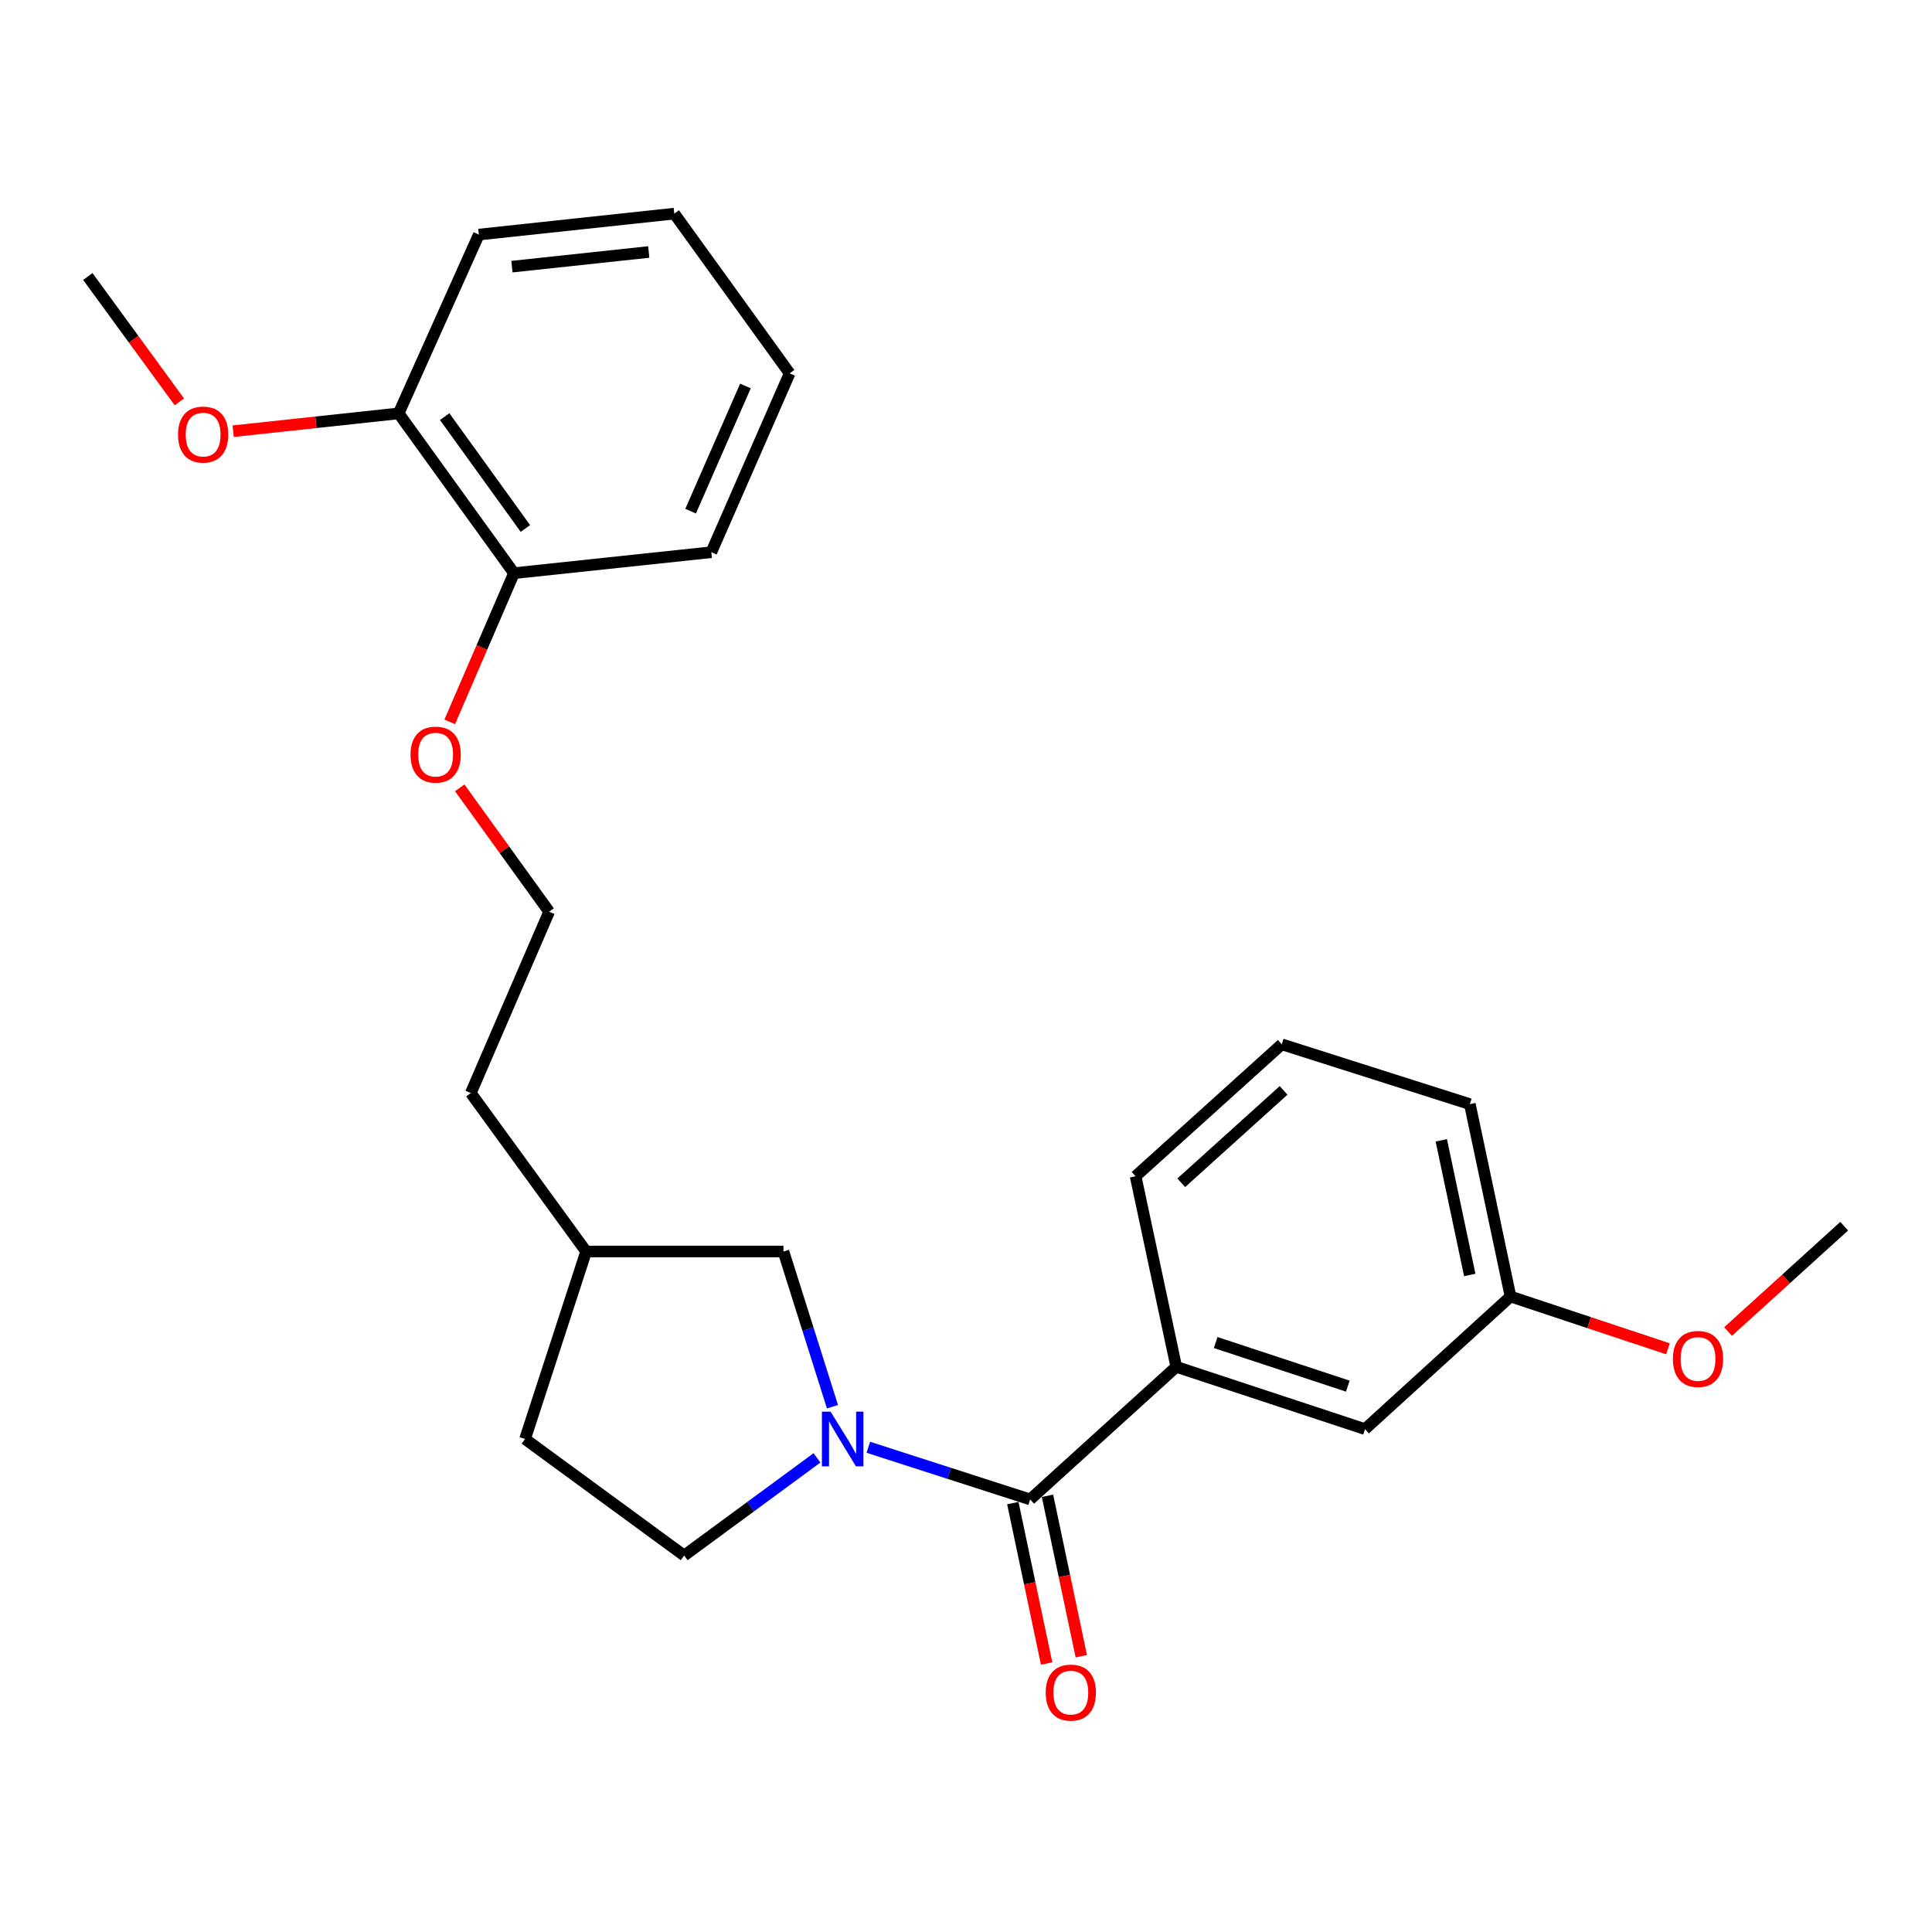 <?xml version='1.0' encoding='iso-8859-1'?>
<svg version='1.1' baseProfile='full'
              xmlns='http://www.w3.org/2000/svg'
                      xmlns:rdkit='http://www.rdkit.org/xml'
                      xmlns:xlink='http://www.w3.org/1999/xlink'
                  xml:space='preserve'
width='1000px' height='1000px' viewBox='0 0 1000 1000'>
<!-- END OF HEADER -->
<rect style='opacity:1.0;fill:#FFFFFF;stroke:none' width='1000' height='1000' x='0' y='0'> </rect>
<path class='bond-0' d='M 449.451,749.106 L 491.329,762.605' style='fill:none;fill-rule:evenodd;stroke:#0000FF;stroke-width:6px;stroke-linecap:butt;stroke-linejoin:miter;stroke-opacity:1' />
<path class='bond-0' d='M 491.329,762.605 L 533.207,776.105' style='fill:none;fill-rule:evenodd;stroke:#000000;stroke-width:6px;stroke-linecap:butt;stroke-linejoin:miter;stroke-opacity:1' />
<path class='bond-2' d='M 430.886,728.118 L 418.199,687.948' style='fill:none;fill-rule:evenodd;stroke:#0000FF;stroke-width:6px;stroke-linecap:butt;stroke-linejoin:miter;stroke-opacity:1' />
<path class='bond-2' d='M 418.199,687.948 L 405.511,647.777' style='fill:none;fill-rule:evenodd;stroke:#000000;stroke-width:6px;stroke-linecap:butt;stroke-linejoin:miter;stroke-opacity:1' />
<path class='bond-3' d='M 422.877,754.59 L 388.499,779.863' style='fill:none;fill-rule:evenodd;stroke:#0000FF;stroke-width:6px;stroke-linecap:butt;stroke-linejoin:miter;stroke-opacity:1' />
<path class='bond-3' d='M 388.499,779.863 L 354.121,805.136' style='fill:none;fill-rule:evenodd;stroke:#000000;stroke-width:6px;stroke-linecap:butt;stroke-linejoin:miter;stroke-opacity:1' />
<path class='bond-1' d='M 533.207,776.105 L 608.831,707.469' style='fill:none;fill-rule:evenodd;stroke:#000000;stroke-width:6px;stroke-linecap:butt;stroke-linejoin:miter;stroke-opacity:1' />
<path class='bond-4' d='M 524.237,777.995 L 532.987,819.513' style='fill:none;fill-rule:evenodd;stroke:#000000;stroke-width:6px;stroke-linecap:butt;stroke-linejoin:miter;stroke-opacity:1' />
<path class='bond-4' d='M 532.987,819.513 L 541.736,861.03' style='fill:none;fill-rule:evenodd;stroke:#FF0000;stroke-width:6px;stroke-linecap:butt;stroke-linejoin:miter;stroke-opacity:1' />
<path class='bond-4' d='M 542.178,774.214 L 550.928,815.732' style='fill:none;fill-rule:evenodd;stroke:#000000;stroke-width:6px;stroke-linecap:butt;stroke-linejoin:miter;stroke-opacity:1' />
<path class='bond-4' d='M 550.928,815.732 L 559.678,857.249' style='fill:none;fill-rule:evenodd;stroke:#FF0000;stroke-width:6px;stroke-linecap:butt;stroke-linejoin:miter;stroke-opacity:1' />
<path class='bond-5' d='M 608.831,707.469 L 706.528,739.709' style='fill:none;fill-rule:evenodd;stroke:#000000;stroke-width:6px;stroke-linecap:butt;stroke-linejoin:miter;stroke-opacity:1' />
<path class='bond-5' d='M 629.231,694.893 L 697.619,717.461' style='fill:none;fill-rule:evenodd;stroke:#000000;stroke-width:6px;stroke-linecap:butt;stroke-linejoin:miter;stroke-opacity:1' />
<path class='bond-13' d='M 608.831,707.469 L 587.786,608.835' style='fill:none;fill-rule:evenodd;stroke:#000000;stroke-width:6px;stroke-linecap:butt;stroke-linejoin:miter;stroke-opacity:1' />
<path class='bond-10' d='M 405.511,647.777 L 303.383,647.777' style='fill:none;fill-rule:evenodd;stroke:#000000;stroke-width:6px;stroke-linecap:butt;stroke-linejoin:miter;stroke-opacity:1' />
<path class='bond-9' d='M 354.121,805.136 L 271.765,744.822' style='fill:none;fill-rule:evenodd;stroke:#000000;stroke-width:6px;stroke-linecap:butt;stroke-linejoin:miter;stroke-opacity:1' />
<path class='bond-8' d='M 706.528,739.709 L 781.846,671.073' style='fill:none;fill-rule:evenodd;stroke:#000000;stroke-width:6px;stroke-linecap:butt;stroke-linejoin:miter;stroke-opacity:1' />
<path class='bond-6' d='M 266.03,296.674 L 249.404,335.155' style='fill:none;fill-rule:evenodd;stroke:#000000;stroke-width:6px;stroke-linecap:butt;stroke-linejoin:miter;stroke-opacity:1' />
<path class='bond-6' d='M 249.404,335.155 L 232.779,373.635' style='fill:none;fill-rule:evenodd;stroke:#FF0000;stroke-width:6px;stroke-linecap:butt;stroke-linejoin:miter;stroke-opacity:1' />
<path class='bond-7' d='M 266.03,296.674 L 206.338,213.971' style='fill:none;fill-rule:evenodd;stroke:#000000;stroke-width:6px;stroke-linecap:butt;stroke-linejoin:miter;stroke-opacity:1' />
<path class='bond-7' d='M 271.943,273.538 L 230.159,215.646' style='fill:none;fill-rule:evenodd;stroke:#000000;stroke-width:6px;stroke-linecap:butt;stroke-linejoin:miter;stroke-opacity:1' />
<path class='bond-17' d='M 266.03,296.674 L 368.178,285.826' style='fill:none;fill-rule:evenodd;stroke:#000000;stroke-width:6px;stroke-linecap:butt;stroke-linejoin:miter;stroke-opacity:1' />
<path class='bond-12' d='M 206.338,213.971 L 163.514,218.579' style='fill:none;fill-rule:evenodd;stroke:#000000;stroke-width:6px;stroke-linecap:butt;stroke-linejoin:miter;stroke-opacity:1' />
<path class='bond-12' d='M 163.514,218.579 L 120.691,223.188' style='fill:none;fill-rule:evenodd;stroke:#FF0000;stroke-width:6px;stroke-linecap:butt;stroke-linejoin:miter;stroke-opacity:1' />
<path class='bond-18' d='M 206.338,213.971 L 247.847,121.418' style='fill:none;fill-rule:evenodd;stroke:#000000;stroke-width:6px;stroke-linecap:butt;stroke-linejoin:miter;stroke-opacity:1' />
<path class='bond-15' d='M 781.846,671.073 L 822.591,684.609' style='fill:none;fill-rule:evenodd;stroke:#000000;stroke-width:6px;stroke-linecap:butt;stroke-linejoin:miter;stroke-opacity:1' />
<path class='bond-15' d='M 822.591,684.609 L 863.335,698.145' style='fill:none;fill-rule:evenodd;stroke:#FF0000;stroke-width:6px;stroke-linecap:butt;stroke-linejoin:miter;stroke-opacity:1' />
<path class='bond-26' d='M 781.846,671.073 L 760.791,571.502' style='fill:none;fill-rule:evenodd;stroke:#000000;stroke-width:6px;stroke-linecap:butt;stroke-linejoin:miter;stroke-opacity:1' />
<path class='bond-26' d='M 760.749,659.931 L 746.01,590.231' style='fill:none;fill-rule:evenodd;stroke:#000000;stroke-width:6px;stroke-linecap:butt;stroke-linejoin:miter;stroke-opacity:1' />
<path class='bond-25' d='M 271.765,744.822 L 303.383,647.777' style='fill:none;fill-rule:evenodd;stroke:#000000;stroke-width:6px;stroke-linecap:butt;stroke-linejoin:miter;stroke-opacity:1' />
<path class='bond-20' d='M 303.383,647.777 L 243.691,565.767' style='fill:none;fill-rule:evenodd;stroke:#000000;stroke-width:6px;stroke-linecap:butt;stroke-linejoin:miter;stroke-opacity:1' />
<path class='bond-11' d='M 237.953,407.78 L 261.093,439.84' style='fill:none;fill-rule:evenodd;stroke:#FF0000;stroke-width:6px;stroke-linecap:butt;stroke-linejoin:miter;stroke-opacity:1' />
<path class='bond-11' d='M 261.093,439.84 L 284.233,471.9' style='fill:none;fill-rule:evenodd;stroke:#000000;stroke-width:6px;stroke-linecap:butt;stroke-linejoin:miter;stroke-opacity:1' />
<path class='bond-21' d='M 92.841,208.01 L 69.148,175.567' style='fill:none;fill-rule:evenodd;stroke:#FF0000;stroke-width:6px;stroke-linecap:butt;stroke-linejoin:miter;stroke-opacity:1' />
<path class='bond-21' d='M 69.148,175.567 L 45.455,143.125' style='fill:none;fill-rule:evenodd;stroke:#000000;stroke-width:6px;stroke-linecap:butt;stroke-linejoin:miter;stroke-opacity:1' />
<path class='bond-16' d='M 587.786,608.835 L 663.44,540.535' style='fill:none;fill-rule:evenodd;stroke:#000000;stroke-width:6px;stroke-linecap:butt;stroke-linejoin:miter;stroke-opacity:1' />
<path class='bond-16' d='M 611.421,612.199 L 664.379,564.39' style='fill:none;fill-rule:evenodd;stroke:#000000;stroke-width:6px;stroke-linecap:butt;stroke-linejoin:miter;stroke-opacity:1' />
<path class='bond-14' d='M 284.233,471.9 L 243.691,565.767' style='fill:none;fill-rule:evenodd;stroke:#000000;stroke-width:6px;stroke-linecap:butt;stroke-linejoin:miter;stroke-opacity:1' />
<path class='bond-22' d='M 894.445,689.202 L 924.495,661.94' style='fill:none;fill-rule:evenodd;stroke:#FF0000;stroke-width:6px;stroke-linecap:butt;stroke-linejoin:miter;stroke-opacity:1' />
<path class='bond-22' d='M 924.495,661.94 L 954.545,634.677' style='fill:none;fill-rule:evenodd;stroke:#000000;stroke-width:6px;stroke-linecap:butt;stroke-linejoin:miter;stroke-opacity:1' />
<path class='bond-19' d='M 663.44,540.535 L 760.791,571.502' style='fill:none;fill-rule:evenodd;stroke:#000000;stroke-width:6px;stroke-linecap:butt;stroke-linejoin:miter;stroke-opacity:1' />
<path class='bond-23' d='M 368.178,285.826 L 408.72,193.252' style='fill:none;fill-rule:evenodd;stroke:#000000;stroke-width:6px;stroke-linecap:butt;stroke-linejoin:miter;stroke-opacity:1' />
<path class='bond-23' d='M 357.464,264.584 L 385.843,199.783' style='fill:none;fill-rule:evenodd;stroke:#000000;stroke-width:6px;stroke-linecap:butt;stroke-linejoin:miter;stroke-opacity:1' />
<path class='bond-27' d='M 247.847,121.418 L 349.008,110.569' style='fill:none;fill-rule:evenodd;stroke:#000000;stroke-width:6px;stroke-linecap:butt;stroke-linejoin:miter;stroke-opacity:1' />
<path class='bond-27' d='M 264.976,138.021 L 335.789,130.428' style='fill:none;fill-rule:evenodd;stroke:#000000;stroke-width:6px;stroke-linecap:butt;stroke-linejoin:miter;stroke-opacity:1' />
<path class='bond-24' d='M 408.72,193.252 L 349.008,110.569' style='fill:none;fill-rule:evenodd;stroke:#000000;stroke-width:6px;stroke-linecap:butt;stroke-linejoin:miter;stroke-opacity:1' />
<path  class='atom-0' d='M 429.902 730.662
L 439.182 745.662
Q 440.102 747.142, 441.582 749.822
Q 443.062 752.502, 443.142 752.662
L 443.142 730.662
L 446.902 730.662
L 446.902 758.982
L 443.022 758.982
L 433.062 742.582
Q 431.902 740.662, 430.662 738.462
Q 429.462 736.262, 429.102 735.582
L 429.102 758.982
L 425.422 758.982
L 425.422 730.662
L 429.902 730.662
' fill='#0000FF'/>
<path  class='atom-5' d='M 541.263 876.092
Q 541.263 869.292, 544.623 865.492
Q 547.983 861.692, 554.263 861.692
Q 560.543 861.692, 563.903 865.492
Q 567.263 869.292, 567.263 876.092
Q 567.263 882.972, 563.863 886.892
Q 560.463 890.772, 554.263 890.772
Q 548.023 890.772, 544.623 886.892
Q 541.263 883.012, 541.263 876.092
M 554.263 887.572
Q 558.583 887.572, 560.903 884.692
Q 563.263 881.772, 563.263 876.092
Q 563.263 870.532, 560.903 867.732
Q 558.583 864.892, 554.263 864.892
Q 549.943 864.892, 547.583 867.692
Q 545.263 870.492, 545.263 876.092
Q 545.263 881.812, 547.583 884.692
Q 549.943 887.572, 554.263 887.572
' fill='#FF0000'/>
<path  class='atom-12' d='M 212.488 390.591
Q 212.488 383.791, 215.848 379.991
Q 219.208 376.191, 225.488 376.191
Q 231.768 376.191, 235.128 379.991
Q 238.488 383.791, 238.488 390.591
Q 238.488 397.471, 235.088 401.391
Q 231.688 405.271, 225.488 405.271
Q 219.248 405.271, 215.848 401.391
Q 212.488 397.511, 212.488 390.591
M 225.488 402.071
Q 229.808 402.071, 232.128 399.191
Q 234.488 396.271, 234.488 390.591
Q 234.488 385.031, 232.128 382.231
Q 229.808 379.391, 225.488 379.391
Q 221.168 379.391, 218.808 382.191
Q 216.488 384.991, 216.488 390.591
Q 216.488 396.311, 218.808 399.191
Q 221.168 402.071, 225.488 402.071
' fill='#FF0000'/>
<path  class='atom-13' d='M 92.147 224.94
Q 92.147 218.14, 95.507 214.34
Q 98.867 210.54, 105.147 210.54
Q 111.427 210.54, 114.787 214.34
Q 118.147 218.14, 118.147 224.94
Q 118.147 231.82, 114.747 235.74
Q 111.347 239.62, 105.147 239.62
Q 98.907 239.62, 95.507 235.74
Q 92.147 231.86, 92.147 224.94
M 105.147 236.42
Q 109.467 236.42, 111.787 233.54
Q 114.147 230.62, 114.147 224.94
Q 114.147 219.38, 111.787 216.58
Q 109.467 213.74, 105.147 213.74
Q 100.827 213.74, 98.467 216.54
Q 96.147 219.34, 96.147 224.94
Q 96.147 230.66, 98.467 233.54
Q 100.827 236.42, 105.147 236.42
' fill='#FF0000'/>
<path  class='atom-16' d='M 865.891 703.393
Q 865.891 696.593, 869.251 692.793
Q 872.611 688.993, 878.891 688.993
Q 885.171 688.993, 888.531 692.793
Q 891.891 696.593, 891.891 703.393
Q 891.891 710.273, 888.491 714.193
Q 885.091 718.073, 878.891 718.073
Q 872.651 718.073, 869.251 714.193
Q 865.891 710.313, 865.891 703.393
M 878.891 714.873
Q 883.211 714.873, 885.531 711.993
Q 887.891 709.073, 887.891 703.393
Q 887.891 697.833, 885.531 695.033
Q 883.211 692.193, 878.891 692.193
Q 874.571 692.193, 872.211 694.993
Q 869.891 697.793, 869.891 703.393
Q 869.891 709.113, 872.211 711.993
Q 874.571 714.873, 878.891 714.873
' fill='#FF0000'/>
</svg>
